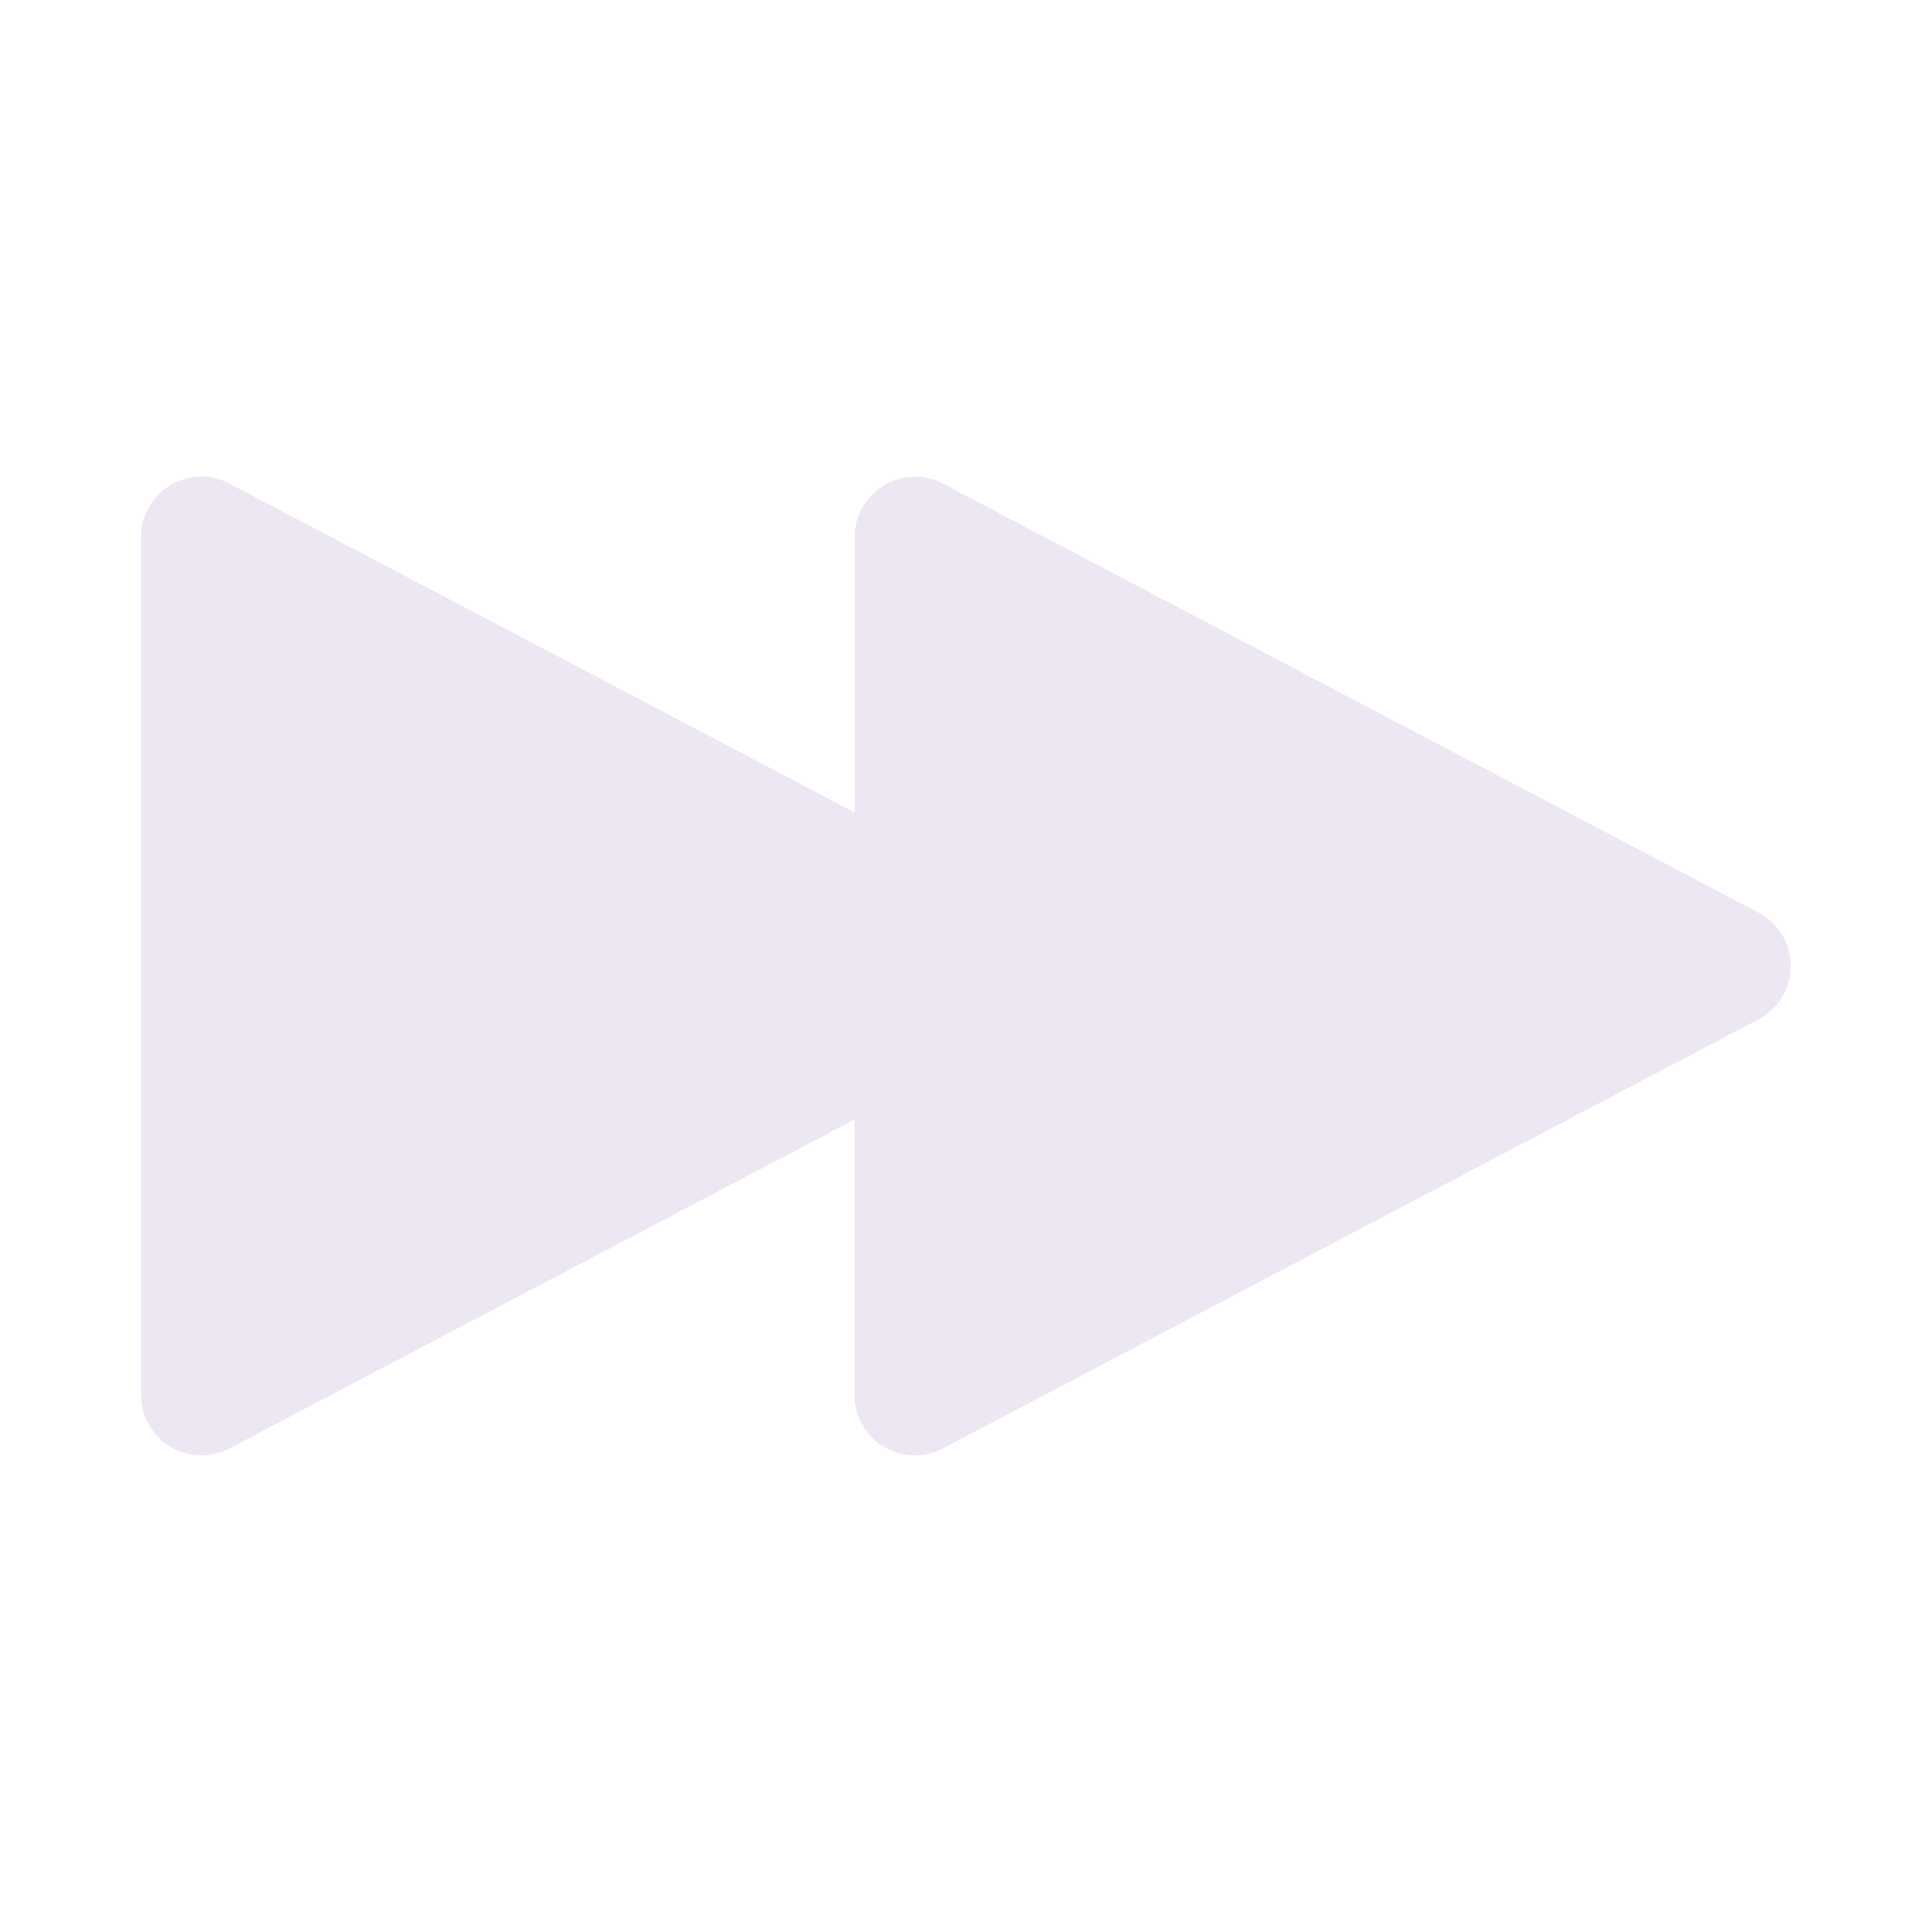 <svg id="Layer_1" data-name="Layer 1" xmlns="http://www.w3.org/2000/svg" viewBox="0 0 250 250"><defs><style>.cls-1{fill:#ece7f3;}</style></defs><path class="cls-1" d="M110.6,125V69.48A7.8,7.8,0,0,1,122,62.57l53.62,28.21,51.93,27.31a7.81,7.81,0,0,1,0,13.82l-51.93,27.31L122,187.43a7.8,7.8,0,0,1-11.43-6.91Z"/><path class="cls-1" d="M18.25,125V69.48a7.8,7.8,0,0,1,11.43-6.91L83.3,90.78l51.93,27.31a7.81,7.81,0,0,1,0,13.82L83.3,159.22,29.68,187.43a7.8,7.8,0,0,1-11.43-6.91Z"/></svg>
